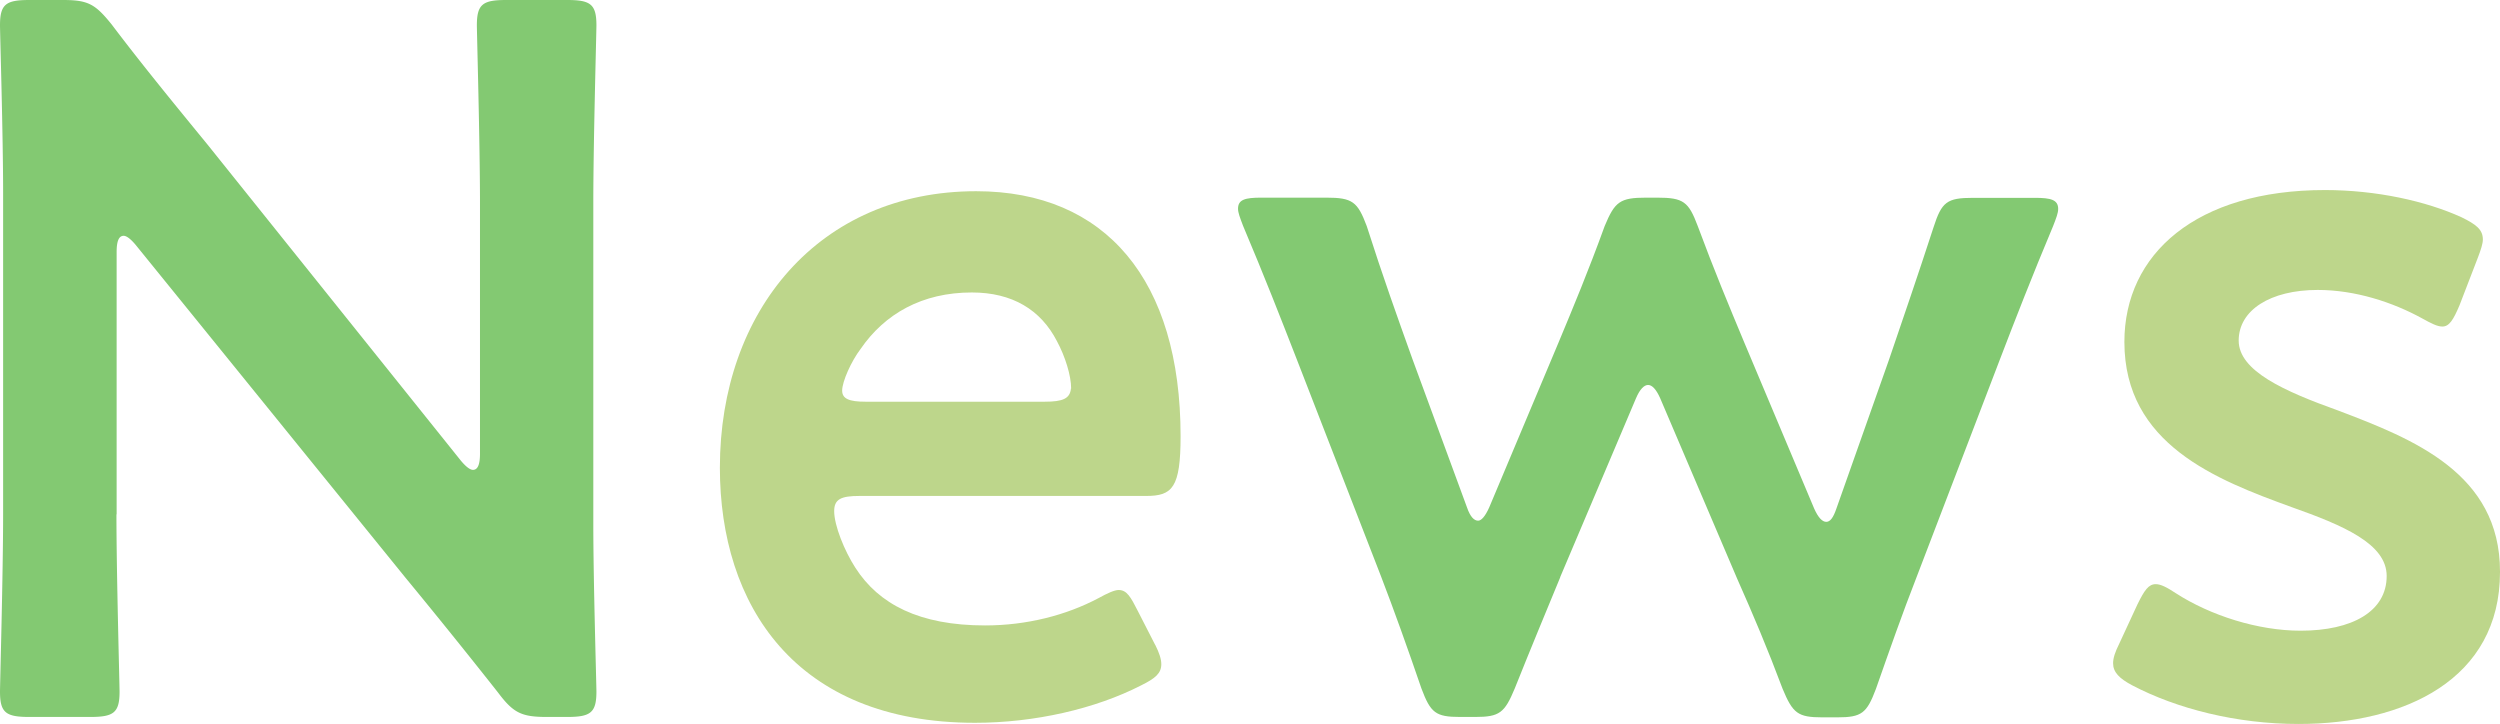 <svg id="_レイヤー_2" data-name="レイヤー 2" xmlns="http://www.w3.org/2000/svg" viewBox="0 0 128.39 37.18"><defs><style>.cls-1{fill:#83c972}.cls-2{fill:#bdd68b}</style></defs><g id="_レイヤー_1-2" data-name="レイヤー 1"><path class="cls-1" d="M5.98 26.42c0 3.02.16 8.74.16 9.1 0 1.09-.31 1.3-1.51 1.3H1.51c-1.2 0-1.51-.21-1.51-1.3 0-.36.16-6.08.16-9.1V9.88C.16 6.97 0 1.66 0 1.3 0 .21.31 0 1.51 0h1.72c1.3 0 1.66.21 2.5 1.25 1.61 2.13 3.28 4.16 4.94 6.19l13 16.22c.26.31.47.47.62.47.26 0 .36-.31.36-.83V10.4c0-3.02-.16-8.74-.16-9.1C24.49.21 24.8 0 26 0h3.12c1.2 0 1.51.21 1.51 1.3 0 .36-.16 6.08-.16 9.1v16.54c0 2.86.16 8.22.16 8.58 0 1.09-.31 1.3-1.51 1.3h-1.04c-1.3 0-1.72-.21-2.5-1.25a357.84 357.84 0 00-4.78-5.93L6.97 12.58c-.26-.31-.47-.47-.62-.47-.26 0-.36.31-.36.83v13.47z"/><path class="cls-2" d="M59.33 33.12c.21.42.31.73.31.99 0 .47-.31.73-1.04 1.09-2.34 1.2-5.46 1.92-8.53 1.92-9.26 0-13.1-6.08-13.1-13.1 0-8.06 5.1-14.2 13.16-14.2 6.66 0 10.5 4.58 10.5 12.58 0 2.65-.42 3.07-1.77 3.07H44.14c-.94 0-1.3.16-1.3.78 0 .73.52 2.03 1.09 2.91 1.2 1.87 3.28 2.96 6.66 2.96 2.13 0 4.16-.52 5.82-1.4.47-.26.83-.42 1.04-.42.42 0 .62.36.99 1.09l.88 1.72zm-4.32-13.16c0-.68-.31-1.66-.73-2.44-.83-1.61-2.29-2.5-4.37-2.5-2.55 0-4.47 1.09-5.72 2.91-.47.62-.94 1.66-.94 2.13 0 .42.36.57 1.2.57h9.2c.94 0 1.3-.16 1.35-.68z"/><path class="cls-1" d="M80.13 29.64c-.73 1.77-1.51 3.64-2.34 5.72-.52 1.25-.78 1.46-2.03 1.46h-.78c-1.25 0-1.51-.21-1.98-1.46-.73-2.13-1.4-4-2.08-5.77L66.6 18.46c-.83-2.13-1.66-4.26-2.76-6.86-.16-.42-.26-.68-.26-.88 0-.47.36-.57 1.2-.57h3.33c1.35 0 1.61.21 2.08 1.46.83 2.6 1.56 4.63 2.34 6.81l2.81 7.64c.16.47.36.68.57.68.16 0 .36-.21.57-.68l3.54-8.42c.78-1.87 1.56-3.74 2.39-6.03.52-1.25.78-1.46 2.13-1.46h.57c1.35 0 1.61.21 2.08 1.46.83 2.24 1.61 4.11 2.39 5.98l3.59 8.53c.21.47.42.68.62.68s.36-.21.52-.68l2.7-7.64c.78-2.29 1.46-4.26 2.29-6.81.42-1.3.68-1.51 2.03-1.51h3.17c.83 0 1.2.1 1.2.57 0 .21-.1.47-.26.88-1.09 2.6-1.92 4.73-2.76 6.92l-4.26 11.13c-.73 1.87-1.35 3.64-2.08 5.72-.47 1.25-.73 1.46-1.98 1.46h-.78c-1.25 0-1.51-.21-2.03-1.46-.78-2.08-1.51-3.8-2.34-5.67l-3.95-9.26c-.21-.47-.42-.68-.62-.68s-.42.21-.62.68l-3.9 9.2z"/><path class="cls-2" d="M128.39 29.38c0 5.51-4.89 7.8-10.35 7.8-3.17 0-6.24-.78-8.53-1.98-.68-.36-.99-.68-.99-1.14 0-.26.1-.57.31-.99l.94-2.03c.36-.73.57-1.04.94-1.04.26 0 .57.16 1.04.47 1.77 1.14 4.21 1.92 6.4 1.92 2.65 0 4.42-.99 4.42-2.81 0-1.66-2.24-2.6-4.89-3.54-3.85-1.4-8.58-3.22-8.58-8.48 0-4.52 3.69-7.8 10.3-7.8 2.65 0 5.2.57 7.02 1.4.73.36 1.09.62 1.09 1.14 0 .21-.1.52-.26.94l-.94 2.44c-.31.73-.52 1.09-.88 1.09-.26 0-.57-.16-1.04-.42-1.51-.83-3.43-1.46-5.36-1.46-2.44 0-4.06 1.04-4.06 2.6s2.34 2.6 5.1 3.59c3.85 1.46 8.32 3.22 8.32 8.27z"/></g></svg>
